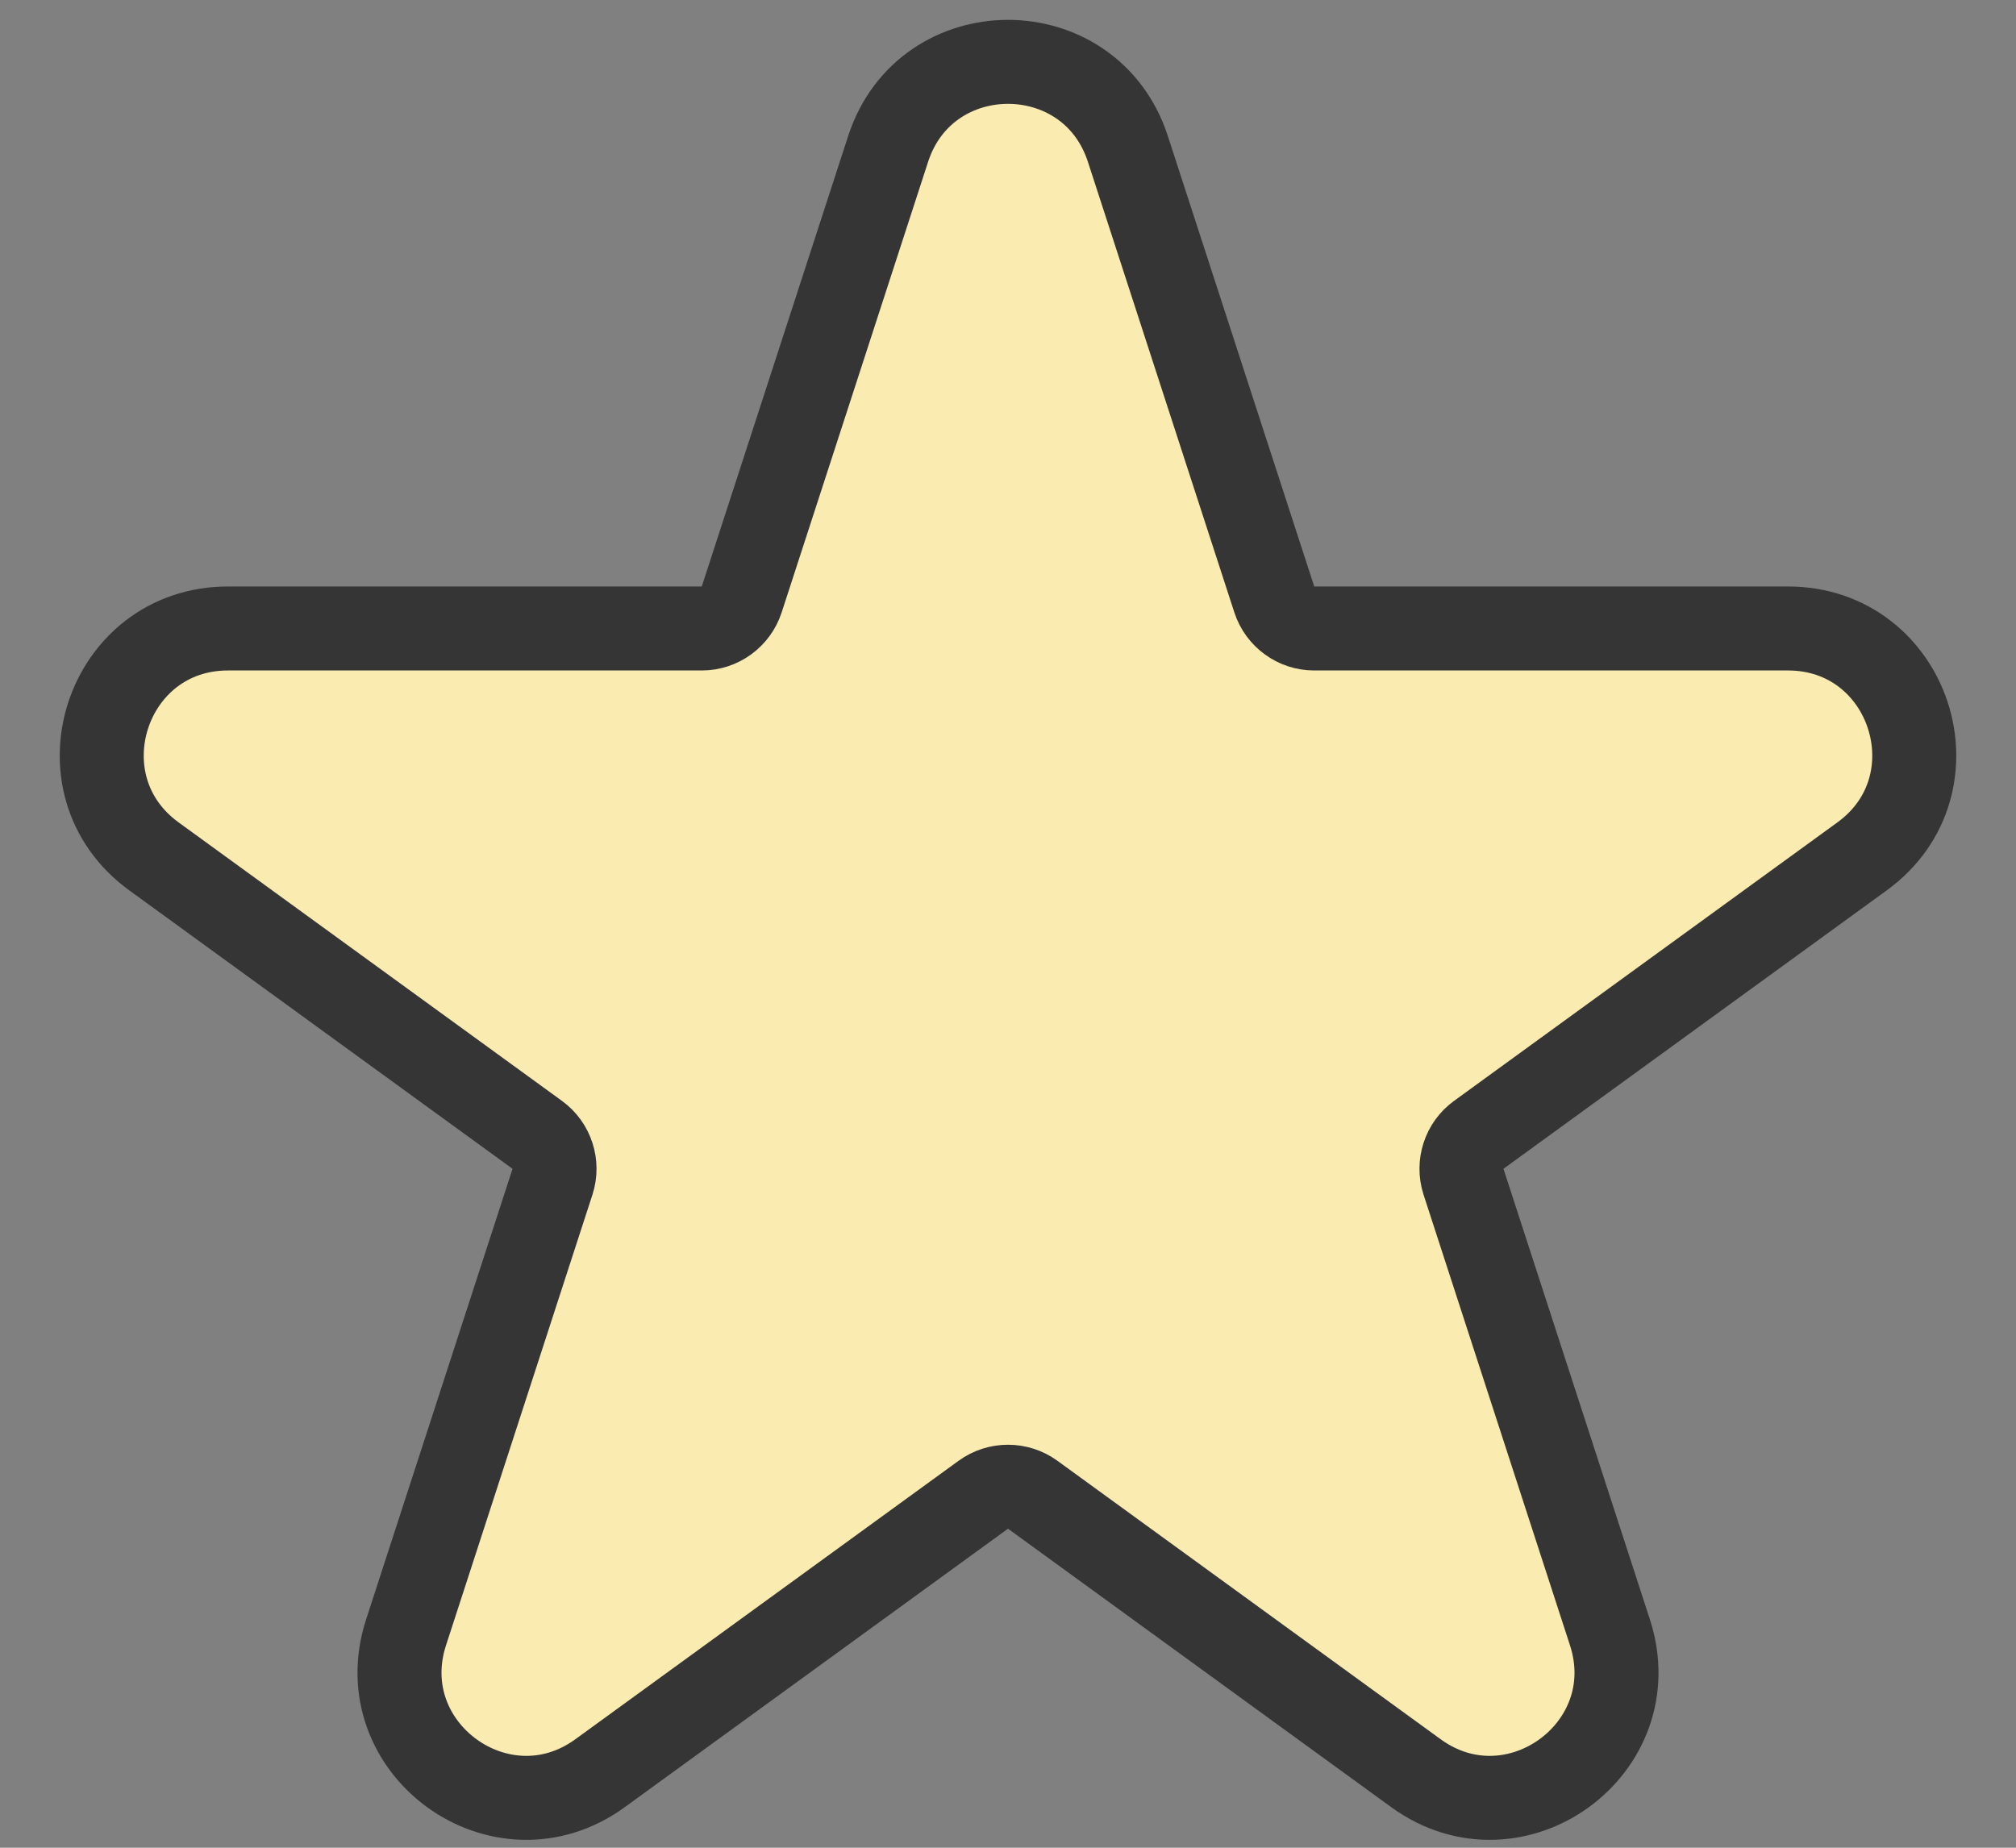 <svg width="24" height="22" viewBox="0 0 24 22" fill="none" xmlns="http://www.w3.org/2000/svg">
<rect x="0" y="0" width="24" height="22" fill="#808080" stroke="none"/>
<path d="M13.427 1.773C12.978 0.391 11.022 0.391 10.573 1.773L8.83 7.137C8.763 7.343 8.571 7.483 8.355 7.483H2.714C1.261 7.483 0.657 9.342 1.832 10.196L6.396 13.512C6.571 13.639 6.644 13.865 6.577 14.071L4.834 19.436C4.385 20.818 5.967 21.967 7.143 21.113L11.706 17.797C11.881 17.67 12.119 17.67 12.294 17.797L16.857 21.113C18.033 21.967 19.615 20.818 19.166 19.436L17.423 14.071C17.356 13.865 17.429 13.639 17.604 13.512L22.168 10.196C23.343 9.342 22.739 7.483 21.286 7.483H15.645C15.429 7.483 15.237 7.343 15.17 7.137L13.427 1.773Z" fill="#FAECB1" stroke="#353535"/>
</svg>
